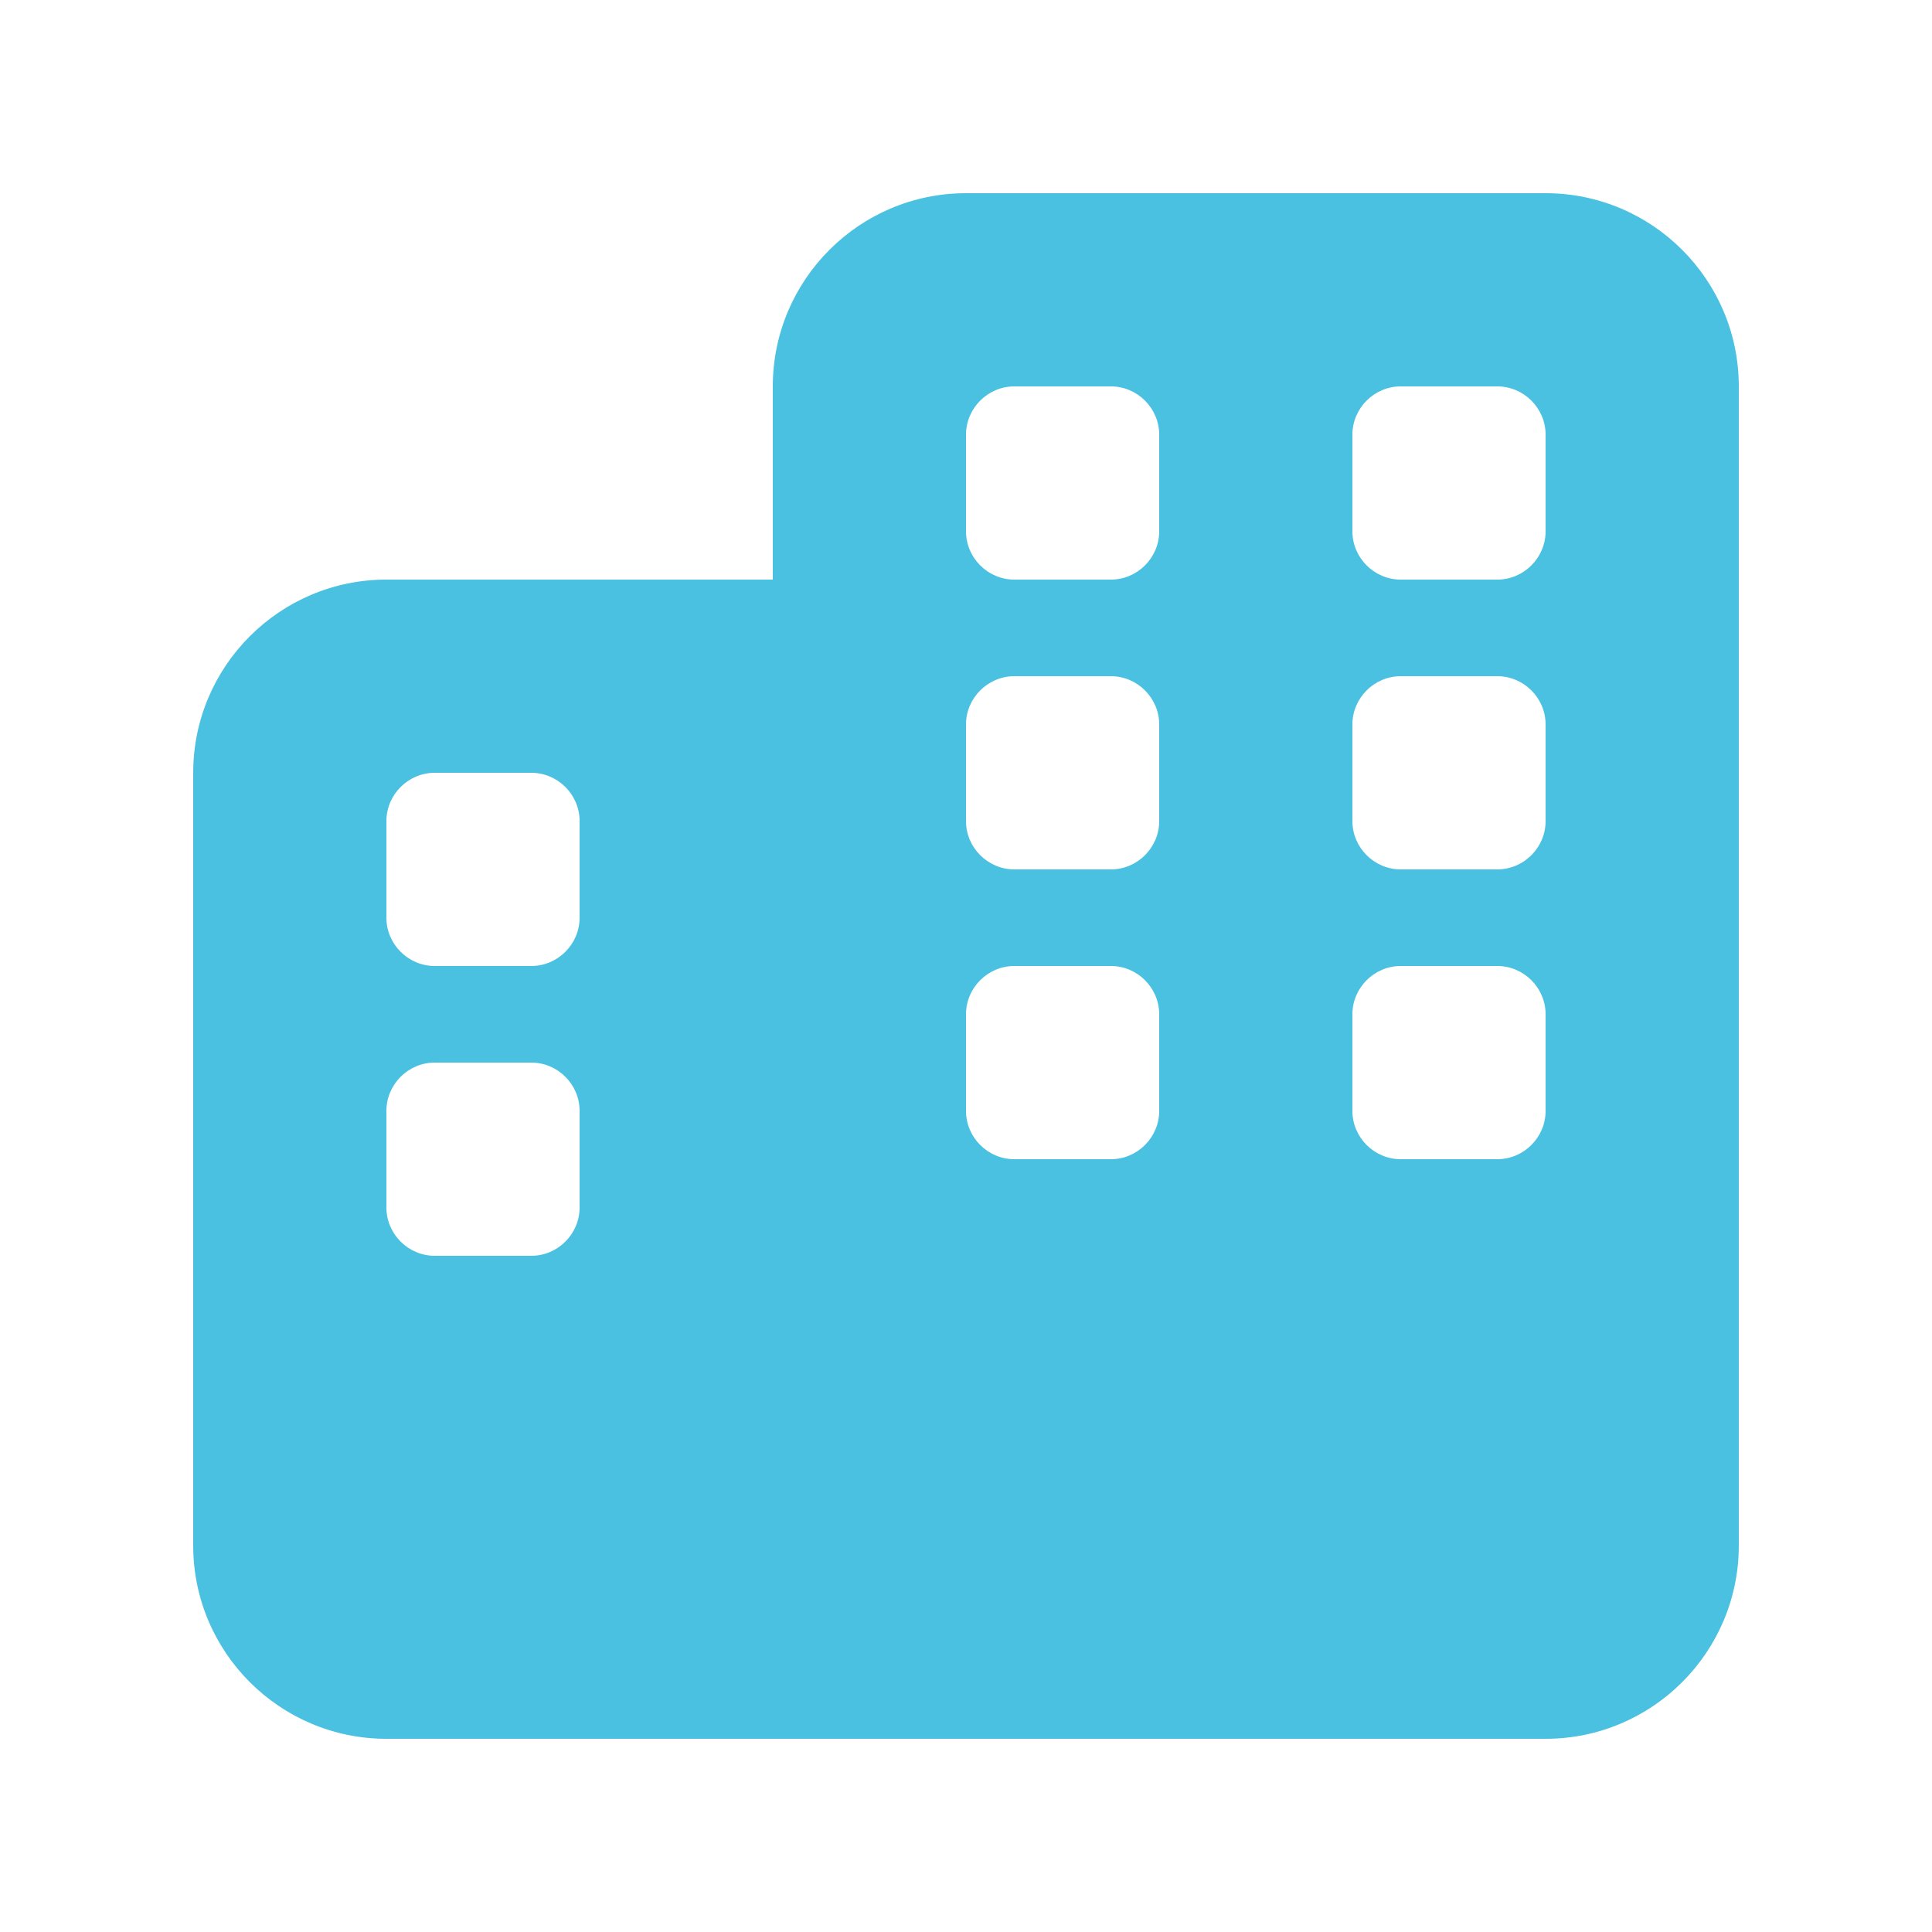 <?xml version="1.0" encoding="UTF-8"?>
<svg xmlns="http://www.w3.org/2000/svg" version="1.1" viewBox="0 0 25 25">
  <!-- Generator: Adobe Illustrator 29.3.0, SVG Export Plug-In . SVG Version: 2.1.0 Build 146)  -->
  <defs>
    <style>
      .st0 {
        fill: #4ac1e0;
      }

      .st1 {
        display: none;
      }
    </style>
  </defs>
  <g id="drain-cleaning" class="st1">
    <g>
      <path class="st0" d="M20.847,11.214c-.238-.099-.513.014-.612.252-.099.239.014.512.252.612,2.273.946,3.576,2.238,3.576,3.544,0,2.681-5.296,4.947-11.564,4.947S.936,18.303.936,15.622c0-1.328,1.34-2.635,3.676-3.585.239-.097.355-.37.257-.61-.097-.239-.37-.354-.61-.257C1.512,12.287,0,13.868,0,15.622c0,3.299,5.491,5.882,12.5,5.882s12.5-2.584,12.5-5.882c0-1.728-1.475-3.293-4.153-4.408Z"/>
      <path class="st0" d="M13.3,3.83c-.213-.215-.498-.334-.8-.334s-.587.118-.8.334c-.475.479-2.388,2.742-3.149,3.642-.008.009-.013.019-.02.029-.007.009-.016.016-.023.025-1.305,1.794-1.967,3.278-1.967,4.41,0,3.286,2.673,5.959,5.959,5.959s5.959-2.673,5.959-5.959c0-2.621-3.608-6.542-5.159-8.105ZM15.502,10.387s-.257-.77-.906-1.794c-.627-.989-1.202-1.535-1.202-1.535l.814-.666s.564.536,1.175,1.452c.61.916,1.066,2.114,1.045,2.081l-.925.462Z"/>
    </g>
  </g>
  <g id="water-heaters" class="st1">
    <g>
      <path class="st0" d="M13.003,17.606h-1.005c-.226,0-.411.184-.411.411s.184.411.411.411h1.005c.226,0,.411-.184.411-.411s-.184-.411-.411-.411Z"/>
      <path class="st0" d="M13.298,16.38h-1.597c-.24,0-.455.142-.55.361-.455,1.06-.716,1.914-.716,2.342v3.417h4.128v-3.417c0-.429-.261-1.283-.716-2.342-.094-.22-.31-.361-.55-.361ZM13.003,18.82h-1.005c-.443,0-.803-.36-.803-.803s.36-.803.803-.803h1.005c.443,0,.803.36.803.803s-.36.803-.803.803Z"/>
      <path class="st0" d="M10.96,16.322V4.456h-.337v-1.76c0-.108-.088-.196-.196-.196s-.196.088-.196.196v1.76h-2.378v-1.76c0-.108-.088-.196-.196-.196s-.196.088-.196.196v1.76h-1.33c-.349,0-.631.283-.631.631v16.808c0,.334.271.605.605.605h3.939v-3.417c0-.623.406-1.702.747-2.497.042-.098.1-.186.169-.264Z"/>
      <path class="st0" d="M13.298,15.988c.133,0,.261.029.38.078V4.456h-2.326v11.598c.11-.041.227-.066.349-.066h1.597Z"/>
      <path class="st0" d="M17.524,4.456v-1.76c0-.108-.088-.196-.196-.196s-.196.088-.196.196v1.76h-2.378v-1.76c0-.108-.088-.196-.196-.196s-.196.088-.196.196v1.76h-.292v11.885c0,.005-.002.009-.003.014.056.07.105.147.141.232.341.794.747,1.872.747,2.497v3.417h3.939c.334,0,.605-.271.605-.605V5.092c0-.351-.285-.636-.636-.636h-1.34Z"/>
    </g>
  </g>
  <g id="septic-pumps" class="st1">
    <g>
      <path class="st0" d="M6.537,6.584c-.247,0-.446-.2-.446-.446v-3.045c0-.247.2-.446.446-.446s.446.2.446.446v3.045c0,.247-.2.446-.446.446Z"/>
      <path class="st0" d="M8.567,3.539h-4.06c-.247,0-.446-.2-.446-.446s.2-.446.446-.446h4.06c.247,0,.446.2.446.446s-.2.446-.446.446Z"/>
      <path class="st0" d="M14.657,6.584c-.247,0-.446-.2-.446-.446v-3.045c0-.247.2-.446.446-.446s.446.2.446.446v3.045c0,.247-.2.446-.446.446Z"/>
      <path class="st0" d="M16.687,3.539h-4.06c-.247,0-.446-.2-.446-.446s.2-.446.446-.446h4.06c.247,0,.446.2.446.446s-.2.446-.446.446Z"/>
      <path class="st0" d="M24.554,22.354H.446c-.247,0-.446-.2-.446-.446s.2-.446.446-.446h24.107c.247,0,.446.2.446.446s-.2.446-.446.446Z"/>
      <path class="st0" d="M4.83,22.354c-.247,0-.446-.2-.446-.446v-2.192c0-.247.2-.446.446-.446s.446.2.446.446v2.192c0,.247-.2.446-.446.446Z"/>
      <path class="st0" d="M16.883,22.354c-.247,0-.446-.2-.446-.446v-2.192c0-.247.2-.446.446-.446s.446.2.446.446v2.192c0,.247-.2.446-.446.446Z"/>
      <path class="st0" d="M23.512,14.848h-1.15c-.247,0-.446-.2-.446-.446s.2-.446.446-.446h1.15c.328,0,.595-.267.595-.595v-1.205c0-.328-.267-.595-.595-.595h-1.15c-.247,0-.446-.2-.446-.446s.2-.446.446-.446h1.15c.82,0,1.488.667,1.488,1.488v1.205c0,.82-.667,1.488-1.488,1.488Z"/>
      <path class="st0" d="M17.934,5.691H2.245C1.007,5.691,0,6.698,0,7.935v6.554C0,15.727,1.007,16.734,2.245,16.734h15.689c1.238,0,2.245-1.007,2.245-2.245v-6.554c0-1.238-1.007-2.245-2.245-2.245ZM17.876,10.246c-1.322.345-3.489.391-4.121.397-.099.001-.197-.008-.294-.026-.503-.094-4.97-.897-6.725-.021-.439.22-.946.329-1.507.329-.713,0-1.514-.176-2.379-.527-.228-.093-.338-.353-.246-.582.093-.229.353-.339.582-.246.908.369,2.191.707,3.151.227,1.974-.987,6.418-.222,7.289-.059.04.008.079.011.121.011.432-.004,2.651-.041,3.905-.368.238-.062.482.081.545.319.062.238-.081.482-.319.544Z"/>
    </g>
  </g>
  <g id="sump-pumps" class="st1">
    <g>
      <path class="st0" d="M7.822,7.411h-2.263c-.177,0-.321-.144-.321-.321s.144-.321.321-.321h2.263c.177,0,.321.144.321.321s-.144.321-.321.321Z"/>
      <path class="st0" d="M7.822,9.674h-2.263c-.177,0-.321-.144-.321-.321s.144-.321.321-.321h2.263c.177,0,.321.144.321.321s-.144.321-.321.321Z"/>
      <path class="st0" d="M13.422,2.821v2.263c0,.177-.144.321-.321.321s-.321-.144-.321-.321v-2.263c0-.177.144-.321.321-.321s.321.144.321.321Z"/>
      <path class="st0" d="M15.685,2.821v2.263c0,.177-.144.321-.321.321s-.321-.144-.321-.321v-2.263c0-.177.144-.321.321-.321s.321.144.321.321Z"/>
      <g>
        <path class="st0" d="M9.784,10.429h8.903c.593,0,1.076-.483,1.076-1.076v-2.264c0-.593-.482-1.076-1.076-1.076h-8.903c-.593,0-1.076.483-1.076,1.076v2.264c0,.593.483,1.076,1.076,1.076Z"/>
        <path class="st0" d="M9.846,11.071l.617,10.283c.043.643.581,1.146,1.225,1.146h5.094c.644,0,1.182-.503,1.225-1.146l.603-10.283h-8.764ZM17.52,18.226c-.316,0-.458.113-.653.269-.216.173-.485.388-.99.388s-.775-.215-.991-.388c-.195-.156-.337-.269-.653-.269s-.457.113-.652.269c-.216.173-.484.388-.989.388s-.774-.215-.989-.388c-.195-.156-.336-.269-.652-.269-.149,0-.27-.121-.27-.27s.121-.27.27-.27c.505,0,.773.215.989.388.195.156.336.269.652.269s.457-.113.652-.269c.216-.173.484-.388.989-.388s.775.215.991.388c.195.156.337.269.653.269s.458-.113.653-.269c.216-.173.485-.388.991-.388.149,0,.27.121.27.27s-.121.27-.27.27Z"/>
      </g>
    </g>
  </g>
  <g id="sewage-pumps" class="st1">
    <g>
      <path class="st0" d="M11.084,20.882c-.176,0-.318.143-.318.318v.663h-1.645v-.663c0-.176-.143-.318-.318-.318s-.318.143-.318.318v.981c0,.176.143.318.318.318h2.282c.176,0,.318-.143.318-.318v-.981c0-.176-.143-.318-.318-.318Z"/>
      <path class="st0" d="M15.907,20.882c-.176,0-.318.143-.318.318v.663h-1.646v-.663c0-.176-.143-.318-.318-.318s-.318.143-.318.318v.981c0,.176.143.318.318.318h2.282c.176,0,.318-.143.318-.318v-.981c0-.176-.143-.318-.318-.318Z"/>
      <path class="st0" d="M11.792,4.814c.176,0,.318-.143.318-.318v-1.677c0-.176-.143-.318-.318-.318s-.318.143-.318.318v1.677c0,.176.143.318.318.318Z"/>
      <path class="st0" d="M13.208,4.814c.176,0,.318-.143.318-.318v-1.677c0-.176-.143-.318-.318-.318s-.318.143-.318.318v1.677c0,.176.143.318.318.318Z"/>
      <g>
        <path class="st0" d="M16.351,14.882V6.419c0-.654-.532-1.186-1.186-1.186h-5.33c-.654,0-1.186.532-1.186,1.186v8.463h7.701Z"/>
        <path class="st0" d="M16.36,15.652h-7.72c-.565.179-.981.698-.981,1.321v2.12c0,.77.626,1.396,1.396,1.396h6.89c.77,0,1.396-.626,1.396-1.396v-2.12c0-.623-.416-1.143-.981-1.321Z"/>
      </g>
    </g>
  </g>
  <g id="well-pumps" class="st1">
    <g>
      <g>
        <path class="st0" d="M9.87,7.705c0,.582.389,1.07.919,1.232h7.141c.53-.162.919-.65.919-1.232v-1.94h-8.98v1.94Z"/>
        <path class="st0" d="M19.253,2.5h-10.041c-.619,0-1.122.504-1.122,1.122v.306c0,.619.504,1.122,1.122,1.122h10.041c.619,0,1.122-.504,1.122-1.122v-.306c0-.619-.504-1.122-1.122-1.122Z"/>
        <path class="st0" d="M10.788,9.651v11.749c0,.606.493,1.1,1.1,1.1h4.944c.606,0,1.1-.493,1.1-1.1v-11.749h-7.143ZM13.41,19.745c0,.197-.16.357-.357.357s-.357-.16-.357-.357v-9.174c0-.197.16-.357.357-.357s.357.16.357.357v9.174Z"/>
      </g>
      <path class="st0" d="M7.512,16.194c-.955,0-1.683-.267-2.164-.795-.513-.563-.724-1.388-.626-2.454.075-.809.326-1.613.747-2.389l1.742-3.212c.058-.107.17-.174.292-.174h0c.122,0,.234.067.292.173l1.482,2.711c.088.162.029.364-.133.452-.161.088-.364.029-.452-.133l-1.188-2.174-1.45,2.674c-.377.696-.602,1.413-.668,2.132-.08.871.072,1.525.454,1.944.349.383.912.577,1.671.577.184,0,.333.149.333.333s-.149.333-.333.333Z"/>
    </g>
  </g>
  <g id="office">
    <path class="st0" d="M20,2.5c1.379,0,2.5,1.121,2.5,2.5v15c0,1.379-1.121,2.5-2.5,2.5H5c-1.379,0-2.5-1.121-2.5-2.5v-10c0-1.379,1.121-2.5,2.5-2.5h5v-2.5c0-1.379,1.121-2.5,2.5-2.5h7.5ZM5,10.625v1.25c0,.343.282.625.625.625h1.25c.343,0,.625-.282.625-.625v-1.25c0-.343-.282-.625-.625-.625h-1.25c-.343,0-.625.282-.625.625ZM5,15.625c0,.343.282.625.625.625h1.25c.343,0,.625-.282.625-.625v-1.25c0-.343-.282-.625-.625-.625h-1.25c-.343,0-.625.282-.625.625v1.25ZM12.5,6.875c0,.343.282.625.625.625h1.25c.343,0,.625-.282.625-.625v-1.25c0-.343-.282-.625-.625-.625h-1.25c-.343,0-.625.282-.625.625v1.25ZM13.125,11.25h1.25c.343,0,.625-.282.625-.625v-1.25c0-.343-.282-.625-.625-.625h-1.25c-.343,0-.625.282-.625.625v1.25c0,.343.282.625.625.625ZM14.375,15c.343,0,.625-.282.625-.625v-1.25c0-.343-.282-.625-.625-.625h-1.25c-.343,0-.625.282-.625.625v1.25c0,.343.282.625.625.625h1.25ZM17.5,5.625v1.25c0,.343.282.625.625.625h1.25c.343,0,.625-.282.625-.625v-1.25c0-.343-.282-.625-.625-.625h-1.25c-.343,0-.625.282-.625.625ZM19.375,11.25c.343,0,.625-.282.625-.625v-1.25c0-.343-.282-.625-.625-.625h-1.25c-.343,0-.625.282-.625.625v1.25c0,.343.282.625.625.625h1.25ZM18.125,15h1.25c.343,0,.625-.282.625-.625v-1.25c0-.343-.282-.625-.625-.625h-1.25c-.343,0-.625.282-.625.625v1.25c0,.343.282.625.625.625Z"/>
  </g>
  <g id="shopping" class="st1">
    <g>
      <path class="st0" d="M10.027,8.659v4.417c1.165-.061,2.457-.094,3.793-.094h0c1.326,0,2.606.032,3.768.092v-4.418c-1.156-.132-2.437-.203-3.768-.203-1.34,0-2.63.071-3.793.206Z"/>
      <path class="st0" d="M7.628,8.271c1.659-.385,3.858-.597,6.192-.597s4.534.212,6.192.597c.891.207,1.574.452,2.045.733.003-1.149.005-2.3.005-3.442,0-.741-.832-1.499-2.284-2.079-1.586-.634-3.702-.983-5.96-.983s-4.374.349-5.959.983c-1.451.58-2.283,1.338-2.283,2.079,0,1.29.003,2.354.006,3.441.471-.281,1.153-.525,2.044-.732Z"/>
      <path class="st0" d="M18.367,8.758v4.363c.573.038,1.11.084,1.599.136.979.106,1.638.221,2.075.353.005-1.181.01-2.378.014-3.581-.065-.172-.544-.61-2.218-.998-.45-.104-.943-.195-1.469-.272Z"/>
      <path class="st0" d="M12.216,16.228s-.001-.01-.002-.015c-.001-.007-.002-.015-.003-.022-.001-.006-.003-.013-.004-.019-.001-.006-.003-.012-.004-.017-.002-.007-.005-.014-.007-.021-.002-.005-.003-.01-.005-.014-.003-.007-.006-.014-.009-.021-.002-.005-.004-.009-.007-.013-.003-.006-.007-.013-.011-.019-.003-.005-.006-.009-.009-.014-.004-.005-.007-.011-.011-.016-.004-.005-.007-.01-.011-.015-.004-.004-.007-.009-.011-.013-.005-.005-.009-.01-.014-.015-.004-.004-.007-.007-.011-.011-.005-.005-.011-.01-.016-.015-.004-.003-.008-.007-.012-.01-.006-.004-.011-.009-.017-.013-.005-.003-.01-.007-.015-.01-.005-.003-.011-.007-.016-.01-.007-.004-.014-.007-.021-.01-.004-.002-.009-.004-.013-.006-.009-.004-.017-.007-.026-.01-.003,0-.005-.002-.008-.003,0,0-.001,0-.002,0-.008-.003-.017-.005-.026-.007-.004-.001-.009-.002-.013-.003-.006-.001-.012-.002-.018-.003-.007-.001-.015-.003-.022-.003-.003,0-.006,0-.009,0-.01,0-.021-.002-.031-.002,0,0,0,0-.001,0h-6.706l-.61-2.005c-.05-.164-.201-.276-.373-.276h-1.686c-.215,0-.39.175-.39.39s.175.39.39.39h1.397l1.479,4.862c.05.164.201.276.373.276h5.077c.148,0,.277-.082.343-.204.083-.046.15-.121.182-.218l.894-2.703s0-.001,0-.002c.003-.009.005-.018.007-.026.001-.004.002-.008.003-.012.001-.007.002-.013.003-.02.001-.007.002-.013.003-.02,0-.004,0-.008,0-.013,0-.009.001-.018.001-.027,0,0,0-.001,0-.002,0-.003,0-.006,0-.009,0-.009,0-.018-.001-.028ZM10.601,18.732h-4.61l-.632-2.078h5.93l-.687,2.078Z"/>
      <path class="st0" d="M9.713,20.051c-.672,0-1.219.549-1.219,1.225s.547,1.225,1.219,1.225,1.219-.549,1.219-1.225-.547-1.225-1.219-1.225ZM9.713,21.72c-.243,0-.44-.2-.44-.445s.197-.445.44-.445.44.2.44.445-.197.445-.44.445Z"/>
      <path class="st0" d="M6.521,20.051c-.672,0-1.22.549-1.22,1.225s.547,1.225,1.22,1.225,1.219-.549,1.219-1.225-.547-1.225-1.219-1.225ZM6.521,21.72c-.243,0-.44-.2-.44-.445s.197-.445.44-.445.44.2.44.445-.197.445-.44.445Z"/>
      <path class="st0" d="M22.547,21.72h-.531c0-2.429.011-4.89.021-7.288-.111-.047-.34-.123-.795-.209v7.497h-.78v-7.619c-.276-.036-.596-.073-.969-.108-.354-.034-.731-.064-1.126-.09v7.818h-.78v-7.865c-1.048-.055-2.196-.087-3.378-.093v7.958h-1.45v.78h9.787c.215,0,.39-.175.39-.39s-.175-.39-.39-.39Z"/>
    </g>
  </g>
  <g id="retailers" class="st1">
    <g>
      <path class="st0" d="M12.5,10.932c.744,0,1.436-.357,1.855-.944-.012-.038-.019-.078-.022-.119l-.4-7.368h-3.001l-.397,7.321c.401.685,1.152,1.111,1.964,1.111Z"/>
      <path class="st0" d="M5.296,10.877c-.526.566-1.249.932-2.032,1.02,0,.007.001.014.001.021v9.237c0,.743.602,1.345,1.345,1.345h3.744v-10.582c0-.023.002-.045.005-.067-.215.044-.437.067-.661.067-.924,0-1.793-.387-2.401-1.041ZM7.318,18.477c0,.273-.221.493-.493.493s-.493-.221-.493-.493v-1.75c0-.273.221-.493.493-.493s.493.221.493.493v1.75Z"/>
      <path class="st0" d="M7.697,10.932c.751,0,1.449-.364,1.867-.961-.013-.049-.02-.102-.017-.156l.397-7.315h-2.995l-1.196,7.353c.406.666,1.145,1.078,1.944,1.078Z"/>
      <path class="st0" d="M4.774,9.953c-.014-.061-.017-.125-.006-.19l1.181-7.263h-1.806c-.533,0-1.016.315-1.231.803L.662,8.413c-.017.108-.025.219-.025.331,0,1.206,1.013,2.188,2.257,2.188.759,0,1.463-.371,1.88-.979Z"/>
      <path class="st0" d="M15.329,9.806c.399.695,1.155,1.126,1.974,1.126.737,0,1.423-.351,1.843-.927-.009-.027-.017-.054-.021-.083l-1.207-7.421h-2.995l.395,7.288c.004.006.008.012.012.018Z"/>
      <path class="st0" d="M20.858,2.5h-1.941l1.18,7.253c.013.017.024.034.035.052.399.695,1.155,1.126,1.974,1.126,1.245,0,2.257-.981,2.257-2.188,0-.112-.009-.223-.025-.331l-2.248-5.11c-.215-.488-.698-.803-1.231-.803Z"/>
      <path class="st0" d="M19.704,10.877c-.608.654-1.478,1.041-2.401,1.041s-1.793-.387-2.401-1.041c-.608.654-1.478,1.041-2.402,1.041s-1.793-.387-2.401-1.041c-.261.281-.57.512-.911.685.094.09.153.216.153.356v10.582h11.051c.743,0,1.345-.602,1.345-1.345v-9.237c0-.007,0-.014.001-.021-.784-.088-1.506-.453-2.032-1.02ZM19.93,17.873l-3.759,3.714c-.096.095-.221.142-.347.142-.127,0-.254-.049-.351-.147-.192-.194-.19-.506.004-.698l3.759-3.715c.194-.191.506-.19.698.004.192.194.19.506-.004.698ZM19.767,14.583l-5.556,5.491c-.096.095-.221.142-.347.142-.127,0-.254-.049-.351-.147-.192-.194-.19-.506.004-.698l5.556-5.491c.194-.192.506-.19.698.004.192.194.19.506-.004.698Z"/>
    </g>
  </g>
  <g id="restaurants" class="st1">
    <path class="st0" d="M1.59,3.132c.156.011.277.137.285.293l.293,5.019h.679l.594-5.035c.02-.156.152-.277.308-.277s.293.117.308.277l.594,5.035h.675l.297-5.019c.008-.156.129-.282.285-.293s.297.09.332.238l1.184,5.027c.05.212.074.43.074.649,0,1.557-1.258,2.819-2.812,2.832v9.064c0,.519-.418.937-.937.937s-.937-.418-.937-.937v-9.061c-1.554-.011-2.812-1.273-2.812-2.832,0-.218.024-.438.074-.648L1.258,3.375c.035-.153.176-.254.332-.239v-.003ZM13.123,21.254c-2.976,0-5.605-1.487-7.186-3.758v-4.57c.332-.109.648-.262.937-.444v.023c0,3.453,2.797,6.249,6.249,6.249,2.66,0,4.929-1.66,5.831-4,.36.82,1.145,1.414,2.078,1.492-1.402,2.96-4.417,5.007-7.909,5.007ZM8.64,8.115l-.637-2.706c1.441-1.038,3.211-1.652,5.12-1.652,2.355,0,4.491.929,6.065,2.441-.273.734-.441,1.582-.441,2.558v1.024c-1.011-2.086-3.152-3.523-5.624-3.523-1.753,0-3.339.723-4.476,1.886l-.007-.031v.003ZM8.124,12.506c0-1.787.953-3.437,2.5-4.329,1.547-.893,3.452-.893,4.999,0,1.547.892,2.5,2.542,2.5,4.329s-.953,3.437-2.5,4.329c-1.547.893-3.452.893-4.999,0-1.547-.892-2.5-2.542-2.5-4.329ZM23.945,3.171c.078-.028.156-.039.238-.039.449,0,.816.363.816.817v16.993c0,.519-.418.937-.937.937s-.937-.418-.937-.937v-5.937h-1.879c-.692,0-1.25-.558-1.25-1.25v-4.999c0-3.937,3.289-5.343,3.949-5.585Z"/>
  </g>
  <g id="property" class="st1">
    <g>
      <rect class="st0" x="15.032" y="13.899" width="1.369" height="1.791"/>
      <rect class="st0" x="8.599" y="8.959" width="1.369" height="1.791"/>
      <rect class="st0" x="15.032" y="8.959" width="1.369" height="1.791"/>
      <rect class="st0" x="4.583" y="13.899" width="1.369" height="1.791"/>
      <rect class="st0" x="15.032" y="18.839" width="1.369" height="1.791"/>
      <path class="st0" d="M2.425,6.976v14.417c0,.612.496,1.108,1.108,1.108h.219v-4.077c0-.229.186-.415.415-.415h2.2c.229,0,.415.186.415.415v4.077h5.261V6.9L7.275,2.5,2.425,6.976ZM6.782,16.105c0,.229-.186.415-.415.415h-2.2c-.229,0-.415-.186-.415-.415v-2.622c0-.229.186-.415.415-.415h2.2c.229,0,.415.186.415.415v2.622ZM6.782,11.166c0,.229-.186.415-.415.415h-2.2c-.229,0-.415-.186-.415-.415v-2.622c0-.229.186-.415.415-.415h2.2c.229,0,.415.186.415.415v2.622ZM10.799,21.045c0,.229-.186.415-.415.415h-2.2c-.229,0-.415-.186-.415-.415v-2.622c0-.229.186-.415.415-.415h2.2c.229,0,.415.186.415.415v2.622ZM10.799,16.105c0,.229-.186.415-.415.415h-2.2c-.229,0-.415-.186-.415-.415v-2.622c0-.229.186-.415.415-.415h2.2c.229,0,.415.186.415.415v2.622ZM10.799,8.544v2.622c0,.229-.186.415-.415.415h-2.2c-.229,0-.415-.186-.415-.415v-2.622c0-.229.186-.415.415-.415h2.2c.229,0,.415.186.415.415ZM10.221,6.013c.169.156.179.419.024.587-.082.089-.194.134-.305.134-.101,0-.202-.036-.282-.11l-2.382-2.198-2.382,2.198c-.169.156-.432.145-.587-.024s-.145-.431.024-.587l2.664-2.458c.159-.147.404-.147.564,0l2.664,2.458Z"/>
      <rect class="st0" x="19.049" y="18.839" width="1.369" height="3.661"/>
      <rect class="st0" x="8.599" y="13.899" width="1.369" height="1.791"/>
      <rect class="st0" x="19.049" y="13.899" width="1.369" height="1.791"/>
      <rect class="st0" x="4.583" y="8.959" width="1.369" height="1.791"/>
      <path class="st0" d="M12.937,6.918c-.014.044-.034.086-.063.124v15.458h5.343v-4.077c0-.229.186-.415.415-.415h2.2c.229,0,.415.186.415.415v4.077h.219c.612,0,1.108-.496,1.108-1.108V6.976l-4.85-4.476-4.788,4.418ZM17.231,21.045c0,.229-.186.415-.415.415h-2.2c-.229,0-.415-.186-.415-.415v-2.622c0-.229.186-.415.415-.415h2.2c.229,0,.415.186.415.415v2.622ZM17.231,16.105c0,.229-.186.415-.415.415h-2.2c-.229,0-.415-.186-.415-.415v-2.622c0-.229.186-.415.415-.415h2.2c.229,0,.415.186.415.415v2.622ZM17.231,11.166c0,.229-.186.415-.415.415h-2.2c-.229,0-.415-.186-.415-.415v-2.622c0-.229.186-.415.415-.415h2.2c.229,0,.415.186.415.415v2.622ZM21.248,16.105c0,.229-.186.415-.415.415h-2.2c-.229,0-.415-.186-.415-.415v-2.622c0-.229.186-.415.415-.415h2.2c.229,0,.415.186.415.415v2.622ZM21.248,8.544v2.622c0,.229-.186.415-.415.415h-2.2c-.229,0-.415-.186-.415-.415v-2.622c0-.229.186-.415.415-.415h2.2c.229,0,.415.186.415.415ZM20.67,6.013c.169.156.179.419.024.587-.082.089-.194.134-.305.134-.101,0-.202-.036-.282-.11l-2.382-2.198-2.382,2.198c-.169.156-.432.145-.587-.024s-.145-.431.024-.587l2.664-2.458c.159-.147.404-.147.564,0l2.664,2.458Z"/>
      <rect class="st0" x="4.583" y="18.839" width="1.369" height="3.661"/>
      <rect class="st0" x="19.049" y="8.959" width="1.369" height="1.791"/>
      <rect class="st0" x="8.599" y="18.839" width="1.369" height="1.791"/>
    </g>
  </g>
  <g id="more" class="st1">
    <path class="st0" d="M3.84,17.5c-1.786-3.094-1.786-6.906,0-10S8.927,2.5,12.5,2.5s6.874,1.906,8.66,5c1.786,3.094,1.786,6.906,0,10-1.786,3.094-5.088,5-8.66,5s-6.874-1.906-8.66-5ZM12.5,16.875c.519,0,.938-.418.938-.938v-2.5h2.5c.519,0,.938-.418.938-.938s-.418-.938-.938-.938h-2.5v-2.5c0-.519-.418-.938-.938-.938s-.938.418-.938.938v2.5h-2.5c-.519,0-.938.418-.938.938s.418.938.938.938h2.5v2.5c0,.519.418.938.938.938Z"/>
  </g>
</svg>